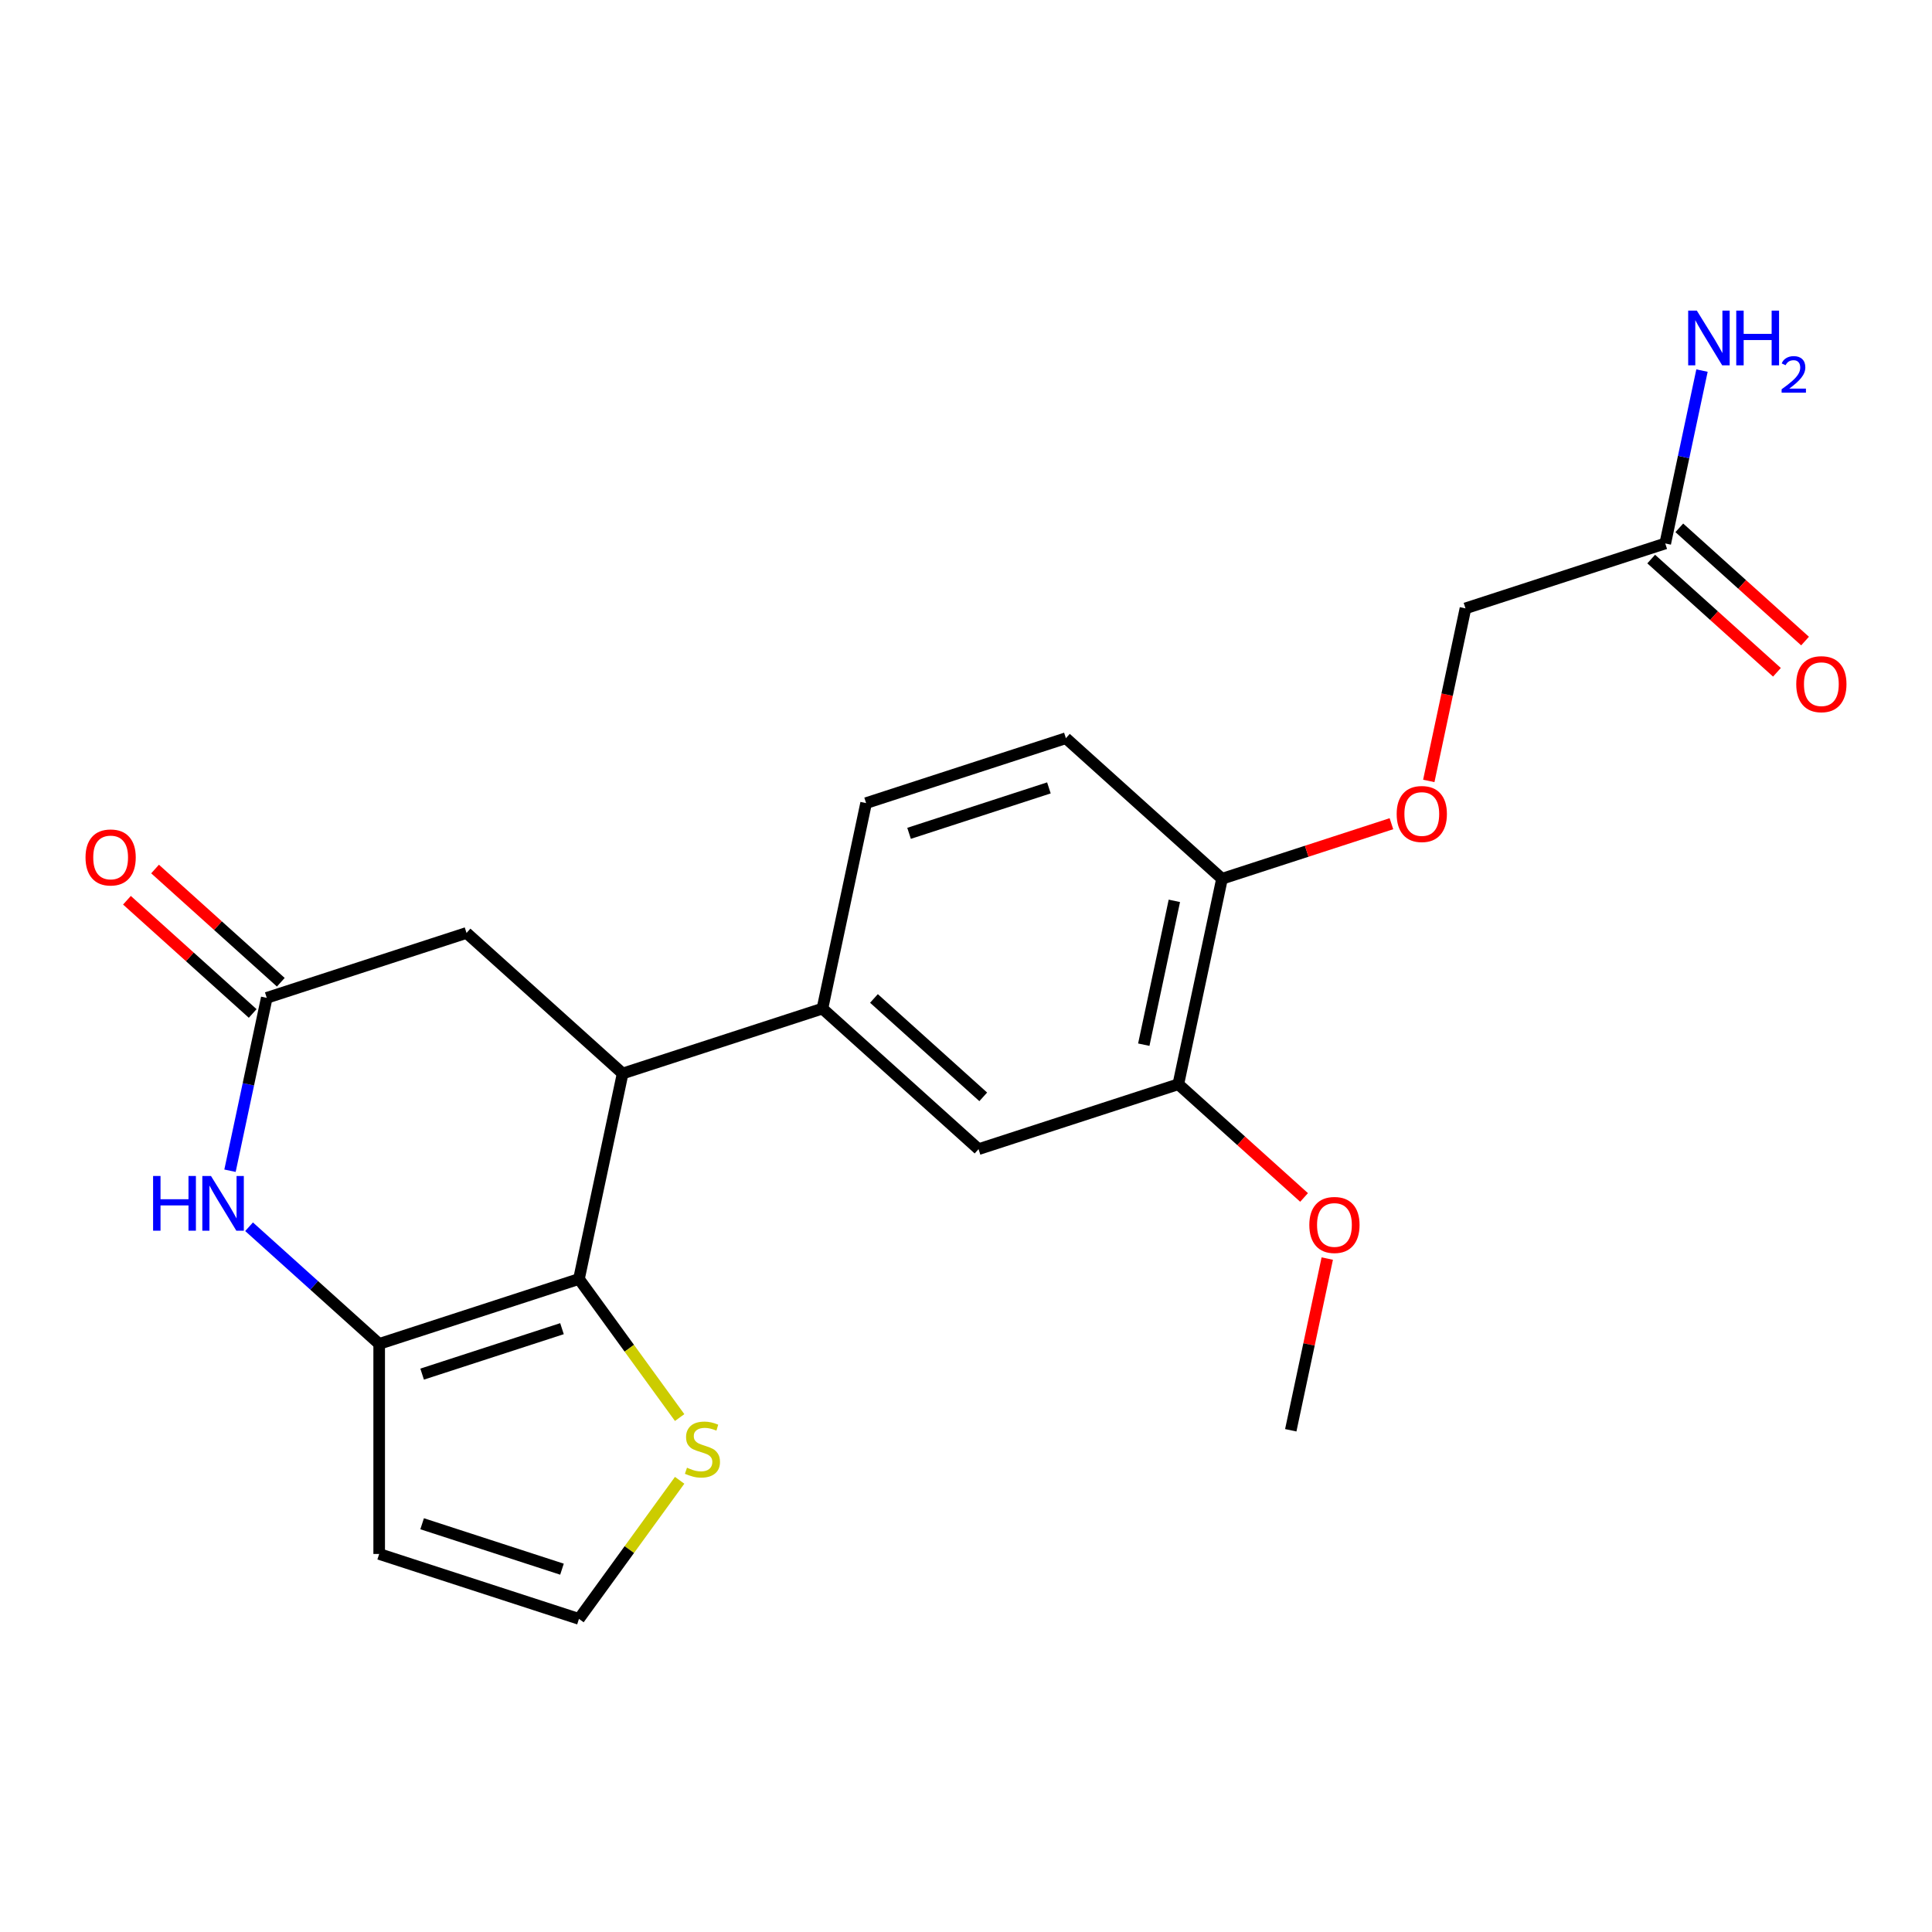 <?xml version='1.0' encoding='iso-8859-1'?>
<svg version='1.1' baseProfile='full'
              xmlns='http://www.w3.org/2000/svg'
                      xmlns:rdkit='http://www.rdkit.org/xml'
                      xmlns:xlink='http://www.w3.org/1999/xlink'
                  xml:space='preserve'
width='1000px' height='1000px' viewBox='0 0 1000 1000'>
<!-- END OF HEADER -->
<rect style='opacity:1.0;fill:#FFFFFF;stroke:none' width='1000' height='1000' x='0' y='0'> </rect>
<path class='bond-0' d='M 299.673,661.999 L 196.264,695.598' style='fill:none;fill-rule:evenodd;stroke:#000000;stroke-width:6px;stroke-linecap:butt;stroke-linejoin:miter;stroke-opacity:1' />
<path class='bond-0' d='M 290.882,687.72 L 218.495,711.24' style='fill:none;fill-rule:evenodd;stroke:#000000;stroke-width:6px;stroke-linecap:butt;stroke-linejoin:miter;stroke-opacity:1' />
<path class='bond-2' d='M 299.673,661.999 L 322.28,555.644' style='fill:none;fill-rule:evenodd;stroke:#000000;stroke-width:6px;stroke-linecap:butt;stroke-linejoin:miter;stroke-opacity:1' />
<path class='bond-5' d='M 299.673,661.999 L 325.729,697.862' style='fill:none;fill-rule:evenodd;stroke:#000000;stroke-width:6px;stroke-linecap:butt;stroke-linejoin:miter;stroke-opacity:1' />
<path class='bond-5' d='M 325.729,697.862 L 351.785,733.725' style='fill:none;fill-rule:evenodd;stroke:#CCCC00;stroke-width:6px;stroke-linecap:butt;stroke-linejoin:miter;stroke-opacity:1' />
<path class='bond-1' d='M 196.264,695.598 L 162.592,665.28' style='fill:none;fill-rule:evenodd;stroke:#000000;stroke-width:6px;stroke-linecap:butt;stroke-linejoin:miter;stroke-opacity:1' />
<path class='bond-1' d='M 162.592,665.28 L 128.92,634.961' style='fill:none;fill-rule:evenodd;stroke:#0000FF;stroke-width:6px;stroke-linecap:butt;stroke-linejoin:miter;stroke-opacity:1' />
<path class='bond-6' d='M 196.264,695.598 L 196.264,804.329' style='fill:none;fill-rule:evenodd;stroke:#000000;stroke-width:6px;stroke-linecap:butt;stroke-linejoin:miter;stroke-opacity:1' />
<path class='bond-3' d='M 119.049,605.965 L 128.558,561.226' style='fill:none;fill-rule:evenodd;stroke:#0000FF;stroke-width:6px;stroke-linecap:butt;stroke-linejoin:miter;stroke-opacity:1' />
<path class='bond-3' d='M 128.558,561.226 L 138.068,516.488' style='fill:none;fill-rule:evenodd;stroke:#000000;stroke-width:6px;stroke-linecap:butt;stroke-linejoin:miter;stroke-opacity:1' />
<path class='bond-4' d='M 322.28,555.644 L 425.689,522.044' style='fill:none;fill-rule:evenodd;stroke:#000000;stroke-width:6px;stroke-linecap:butt;stroke-linejoin:miter;stroke-opacity:1' />
<path class='bond-8' d='M 322.28,555.644 L 241.477,482.888' style='fill:none;fill-rule:evenodd;stroke:#000000;stroke-width:6px;stroke-linecap:butt;stroke-linejoin:miter;stroke-opacity:1' />
<path class='bond-14' d='M 145.343,508.408 L 112.801,479.107' style='fill:none;fill-rule:evenodd;stroke:#000000;stroke-width:6px;stroke-linecap:butt;stroke-linejoin:miter;stroke-opacity:1' />
<path class='bond-14' d='M 112.801,479.107 L 80.259,449.806' style='fill:none;fill-rule:evenodd;stroke:#FF0000;stroke-width:6px;stroke-linecap:butt;stroke-linejoin:miter;stroke-opacity:1' />
<path class='bond-14' d='M 130.792,524.568 L 98.25,495.267' style='fill:none;fill-rule:evenodd;stroke:#000000;stroke-width:6px;stroke-linecap:butt;stroke-linejoin:miter;stroke-opacity:1' />
<path class='bond-14' d='M 98.25,495.267 L 65.708,465.966' style='fill:none;fill-rule:evenodd;stroke:#FF0000;stroke-width:6px;stroke-linecap:butt;stroke-linejoin:miter;stroke-opacity:1' />
<path class='bond-23' d='M 138.068,516.488 L 241.477,482.888' style='fill:none;fill-rule:evenodd;stroke:#000000;stroke-width:6px;stroke-linecap:butt;stroke-linejoin:miter;stroke-opacity:1' />
<path class='bond-7' d='M 425.689,522.044 L 506.492,594.799' style='fill:none;fill-rule:evenodd;stroke:#000000;stroke-width:6px;stroke-linecap:butt;stroke-linejoin:miter;stroke-opacity:1' />
<path class='bond-7' d='M 452.36,516.797 L 508.922,567.725' style='fill:none;fill-rule:evenodd;stroke:#000000;stroke-width:6px;stroke-linecap:butt;stroke-linejoin:miter;stroke-opacity:1' />
<path class='bond-15' d='M 425.689,522.044 L 448.295,415.689' style='fill:none;fill-rule:evenodd;stroke:#000000;stroke-width:6px;stroke-linecap:butt;stroke-linejoin:miter;stroke-opacity:1' />
<path class='bond-9' d='M 351.785,766.203 L 325.729,802.066' style='fill:none;fill-rule:evenodd;stroke:#CCCC00;stroke-width:6px;stroke-linecap:butt;stroke-linejoin:miter;stroke-opacity:1' />
<path class='bond-9' d='M 325.729,802.066 L 299.673,837.929' style='fill:none;fill-rule:evenodd;stroke:#000000;stroke-width:6px;stroke-linecap:butt;stroke-linejoin:miter;stroke-opacity:1' />
<path class='bond-22' d='M 196.264,804.329 L 299.673,837.929' style='fill:none;fill-rule:evenodd;stroke:#000000;stroke-width:6px;stroke-linecap:butt;stroke-linejoin:miter;stroke-opacity:1' />
<path class='bond-22' d='M 218.495,788.687 L 290.882,812.207' style='fill:none;fill-rule:evenodd;stroke:#000000;stroke-width:6px;stroke-linecap:butt;stroke-linejoin:miter;stroke-opacity:1' />
<path class='bond-10' d='M 506.492,594.799 L 609.901,561.199' style='fill:none;fill-rule:evenodd;stroke:#000000;stroke-width:6px;stroke-linecap:butt;stroke-linejoin:miter;stroke-opacity:1' />
<path class='bond-20' d='M 609.901,561.199 L 642.443,590.501' style='fill:none;fill-rule:evenodd;stroke:#000000;stroke-width:6px;stroke-linecap:butt;stroke-linejoin:miter;stroke-opacity:1' />
<path class='bond-20' d='M 642.443,590.501 L 674.986,619.802' style='fill:none;fill-rule:evenodd;stroke:#FF0000;stroke-width:6px;stroke-linecap:butt;stroke-linejoin:miter;stroke-opacity:1' />
<path class='bond-24' d='M 609.901,561.199 L 632.507,454.845' style='fill:none;fill-rule:evenodd;stroke:#000000;stroke-width:6px;stroke-linecap:butt;stroke-linejoin:miter;stroke-opacity:1' />
<path class='bond-24' d='M 592.021,540.725 L 607.845,466.277' style='fill:none;fill-rule:evenodd;stroke:#000000;stroke-width:6px;stroke-linecap:butt;stroke-linejoin:miter;stroke-opacity:1' />
<path class='bond-11' d='M 861.932,281.29 L 758.523,314.89' style='fill:none;fill-rule:evenodd;stroke:#000000;stroke-width:6px;stroke-linecap:butt;stroke-linejoin:miter;stroke-opacity:1' />
<path class='bond-16' d='M 854.657,289.371 L 887.199,318.672' style='fill:none;fill-rule:evenodd;stroke:#000000;stroke-width:6px;stroke-linecap:butt;stroke-linejoin:miter;stroke-opacity:1' />
<path class='bond-16' d='M 887.199,318.672 L 919.741,347.973' style='fill:none;fill-rule:evenodd;stroke:#FF0000;stroke-width:6px;stroke-linecap:butt;stroke-linejoin:miter;stroke-opacity:1' />
<path class='bond-16' d='M 869.208,273.21 L 901.75,302.511' style='fill:none;fill-rule:evenodd;stroke:#000000;stroke-width:6px;stroke-linecap:butt;stroke-linejoin:miter;stroke-opacity:1' />
<path class='bond-16' d='M 901.75,302.511 L 934.292,331.812' style='fill:none;fill-rule:evenodd;stroke:#FF0000;stroke-width:6px;stroke-linecap:butt;stroke-linejoin:miter;stroke-opacity:1' />
<path class='bond-19' d='M 861.932,281.29 L 871.442,236.552' style='fill:none;fill-rule:evenodd;stroke:#000000;stroke-width:6px;stroke-linecap:butt;stroke-linejoin:miter;stroke-opacity:1' />
<path class='bond-19' d='M 871.442,236.552 L 880.951,191.814' style='fill:none;fill-rule:evenodd;stroke:#0000FF;stroke-width:6px;stroke-linecap:butt;stroke-linejoin:miter;stroke-opacity:1' />
<path class='bond-12' d='M 632.507,454.845 L 551.705,382.089' style='fill:none;fill-rule:evenodd;stroke:#000000;stroke-width:6px;stroke-linecap:butt;stroke-linejoin:miter;stroke-opacity:1' />
<path class='bond-13' d='M 632.507,454.845 L 676.353,440.598' style='fill:none;fill-rule:evenodd;stroke:#000000;stroke-width:6px;stroke-linecap:butt;stroke-linejoin:miter;stroke-opacity:1' />
<path class='bond-13' d='M 676.353,440.598 L 720.198,426.352' style='fill:none;fill-rule:evenodd;stroke:#FF0000;stroke-width:6px;stroke-linecap:butt;stroke-linejoin:miter;stroke-opacity:1' />
<path class='bond-18' d='M 739.538,404.207 L 749.031,359.548' style='fill:none;fill-rule:evenodd;stroke:#FF0000;stroke-width:6px;stroke-linecap:butt;stroke-linejoin:miter;stroke-opacity:1' />
<path class='bond-18' d='M 749.031,359.548 L 758.523,314.89' style='fill:none;fill-rule:evenodd;stroke:#000000;stroke-width:6px;stroke-linecap:butt;stroke-linejoin:miter;stroke-opacity:1' />
<path class='bond-17' d='M 448.295,415.689 L 551.705,382.089' style='fill:none;fill-rule:evenodd;stroke:#000000;stroke-width:6px;stroke-linecap:butt;stroke-linejoin:miter;stroke-opacity:1' />
<path class='bond-17' d='M 470.527,431.331 L 542.913,407.811' style='fill:none;fill-rule:evenodd;stroke:#000000;stroke-width:6px;stroke-linecap:butt;stroke-linejoin:miter;stroke-opacity:1' />
<path class='bond-21' d='M 686.989,651.433 L 677.543,695.871' style='fill:none;fill-rule:evenodd;stroke:#FF0000;stroke-width:6px;stroke-linecap:butt;stroke-linejoin:miter;stroke-opacity:1' />
<path class='bond-21' d='M 677.543,695.871 L 668.097,740.309' style='fill:none;fill-rule:evenodd;stroke:#000000;stroke-width:6px;stroke-linecap:butt;stroke-linejoin:miter;stroke-opacity:1' />
<path  class='atom-2' d='M 79.241 608.683
L 83.081 608.683
L 83.081 620.723
L 97.561 620.723
L 97.561 608.683
L 101.401 608.683
L 101.401 637.003
L 97.561 637.003
L 97.561 623.923
L 83.081 623.923
L 83.081 637.003
L 79.241 637.003
L 79.241 608.683
' fill='#0000FF'/>
<path  class='atom-2' d='M 109.201 608.683
L 118.481 623.683
Q 119.401 625.163, 120.881 627.843
Q 122.361 630.523, 122.441 630.683
L 122.441 608.683
L 126.201 608.683
L 126.201 637.003
L 122.321 637.003
L 112.361 620.603
Q 111.201 618.683, 109.961 616.483
Q 108.761 614.283, 108.401 613.603
L 108.401 637.003
L 104.721 637.003
L 104.721 608.683
L 109.201 608.683
' fill='#0000FF'/>
<path  class='atom-6' d='M 355.584 759.684
Q 355.904 759.804, 357.224 760.364
Q 358.544 760.924, 359.984 761.284
Q 361.464 761.604, 362.904 761.604
Q 365.584 761.604, 367.144 760.324
Q 368.704 759.004, 368.704 756.724
Q 368.704 755.164, 367.904 754.204
Q 367.144 753.244, 365.944 752.724
Q 364.744 752.204, 362.744 751.604
Q 360.224 750.844, 358.704 750.124
Q 357.224 749.404, 356.144 747.884
Q 355.104 746.364, 355.104 743.804
Q 355.104 740.244, 357.504 738.044
Q 359.944 735.844, 364.744 735.844
Q 368.024 735.844, 371.744 737.404
L 370.824 740.484
Q 367.424 739.084, 364.864 739.084
Q 362.104 739.084, 360.584 740.244
Q 359.064 741.364, 359.104 743.324
Q 359.104 744.844, 359.864 745.764
Q 360.664 746.684, 361.784 747.204
Q 362.944 747.724, 364.864 748.324
Q 367.424 749.124, 368.944 749.924
Q 370.464 750.724, 371.544 752.364
Q 372.664 753.964, 372.664 756.724
Q 372.664 760.644, 370.024 762.764
Q 367.424 764.844, 363.064 764.844
Q 360.544 764.844, 358.624 764.284
Q 356.744 763.764, 354.504 762.844
L 355.584 759.684
' fill='#CCCC00'/>
<path  class='atom-14' d='M 722.917 421.325
Q 722.917 414.525, 726.277 410.725
Q 729.637 406.925, 735.917 406.925
Q 742.197 406.925, 745.557 410.725
Q 748.917 414.525, 748.917 421.325
Q 748.917 428.205, 745.517 432.125
Q 742.117 436.005, 735.917 436.005
Q 729.677 436.005, 726.277 432.125
Q 722.917 428.245, 722.917 421.325
M 735.917 432.805
Q 740.237 432.805, 742.557 429.925
Q 744.917 427.005, 744.917 421.325
Q 744.917 415.765, 742.557 412.965
Q 740.237 410.125, 735.917 410.125
Q 731.597 410.125, 729.237 412.925
Q 726.917 415.725, 726.917 421.325
Q 726.917 427.045, 729.237 429.925
Q 731.597 432.805, 735.917 432.805
' fill='#FF0000'/>
<path  class='atom-15' d='M 44.265 443.813
Q 44.265 437.013, 47.625 433.213
Q 50.985 429.413, 57.265 429.413
Q 63.545 429.413, 66.905 433.213
Q 70.265 437.013, 70.265 443.813
Q 70.265 450.693, 66.865 454.613
Q 63.465 458.493, 57.265 458.493
Q 51.025 458.493, 47.625 454.613
Q 44.265 450.733, 44.265 443.813
M 57.265 455.293
Q 61.585 455.293, 63.905 452.413
Q 66.265 449.493, 66.265 443.813
Q 66.265 438.253, 63.905 435.453
Q 61.585 432.613, 57.265 432.613
Q 52.945 432.613, 50.585 435.413
Q 48.265 438.213, 48.265 443.813
Q 48.265 449.533, 50.585 452.413
Q 52.945 455.293, 57.265 455.293
' fill='#FF0000'/>
<path  class='atom-17' d='M 929.735 354.125
Q 929.735 347.325, 933.095 343.525
Q 936.455 339.725, 942.735 339.725
Q 949.015 339.725, 952.375 343.525
Q 955.735 347.325, 955.735 354.125
Q 955.735 361.005, 952.335 364.925
Q 948.935 368.805, 942.735 368.805
Q 936.495 368.805, 933.095 364.925
Q 929.735 361.045, 929.735 354.125
M 942.735 365.605
Q 947.055 365.605, 949.375 362.725
Q 951.735 359.805, 951.735 354.125
Q 951.735 348.565, 949.375 345.765
Q 947.055 342.925, 942.735 342.925
Q 938.415 342.925, 936.055 345.725
Q 933.735 348.525, 933.735 354.125
Q 933.735 359.845, 936.055 362.725
Q 938.415 365.605, 942.735 365.605
' fill='#FF0000'/>
<path  class='atom-20' d='M 878.279 160.775
L 887.559 175.775
Q 888.479 177.255, 889.959 179.935
Q 891.439 182.615, 891.519 182.775
L 891.519 160.775
L 895.279 160.775
L 895.279 189.095
L 891.399 189.095
L 881.439 172.695
Q 880.279 170.775, 879.039 168.575
Q 877.839 166.375, 877.479 165.695
L 877.479 189.095
L 873.799 189.095
L 873.799 160.775
L 878.279 160.775
' fill='#0000FF'/>
<path  class='atom-20' d='M 898.679 160.775
L 902.519 160.775
L 902.519 172.815
L 916.999 172.815
L 916.999 160.775
L 920.839 160.775
L 920.839 189.095
L 916.999 189.095
L 916.999 176.015
L 902.519 176.015
L 902.519 189.095
L 898.679 189.095
L 898.679 160.775
' fill='#0000FF'/>
<path  class='atom-20' d='M 922.211 188.102
Q 922.898 186.333, 924.535 185.356
Q 926.171 184.353, 928.442 184.353
Q 931.267 184.353, 932.851 185.884
Q 934.435 187.415, 934.435 190.135
Q 934.435 192.907, 932.375 195.494
Q 930.343 198.081, 926.119 201.143
L 934.751 201.143
L 934.751 203.255
L 922.159 203.255
L 922.159 201.487
Q 925.643 199.005, 927.703 197.157
Q 929.788 195.309, 930.791 193.646
Q 931.795 191.983, 931.795 190.267
Q 931.795 188.471, 930.897 187.468
Q 929.999 186.465, 928.442 186.465
Q 926.937 186.465, 925.934 187.072
Q 924.931 187.679, 924.218 189.026
L 922.211 188.102
' fill='#0000FF'/>
<path  class='atom-21' d='M 677.704 634.035
Q 677.704 627.235, 681.064 623.435
Q 684.424 619.635, 690.704 619.635
Q 696.984 619.635, 700.344 623.435
Q 703.704 627.235, 703.704 634.035
Q 703.704 640.915, 700.304 644.835
Q 696.904 648.715, 690.704 648.715
Q 684.464 648.715, 681.064 644.835
Q 677.704 640.955, 677.704 634.035
M 690.704 645.515
Q 695.024 645.515, 697.344 642.635
Q 699.704 639.715, 699.704 634.035
Q 699.704 628.475, 697.344 625.675
Q 695.024 622.835, 690.704 622.835
Q 686.384 622.835, 684.024 625.635
Q 681.704 628.435, 681.704 634.035
Q 681.704 639.755, 684.024 642.635
Q 686.384 645.515, 690.704 645.515
' fill='#FF0000'/>
</svg>
